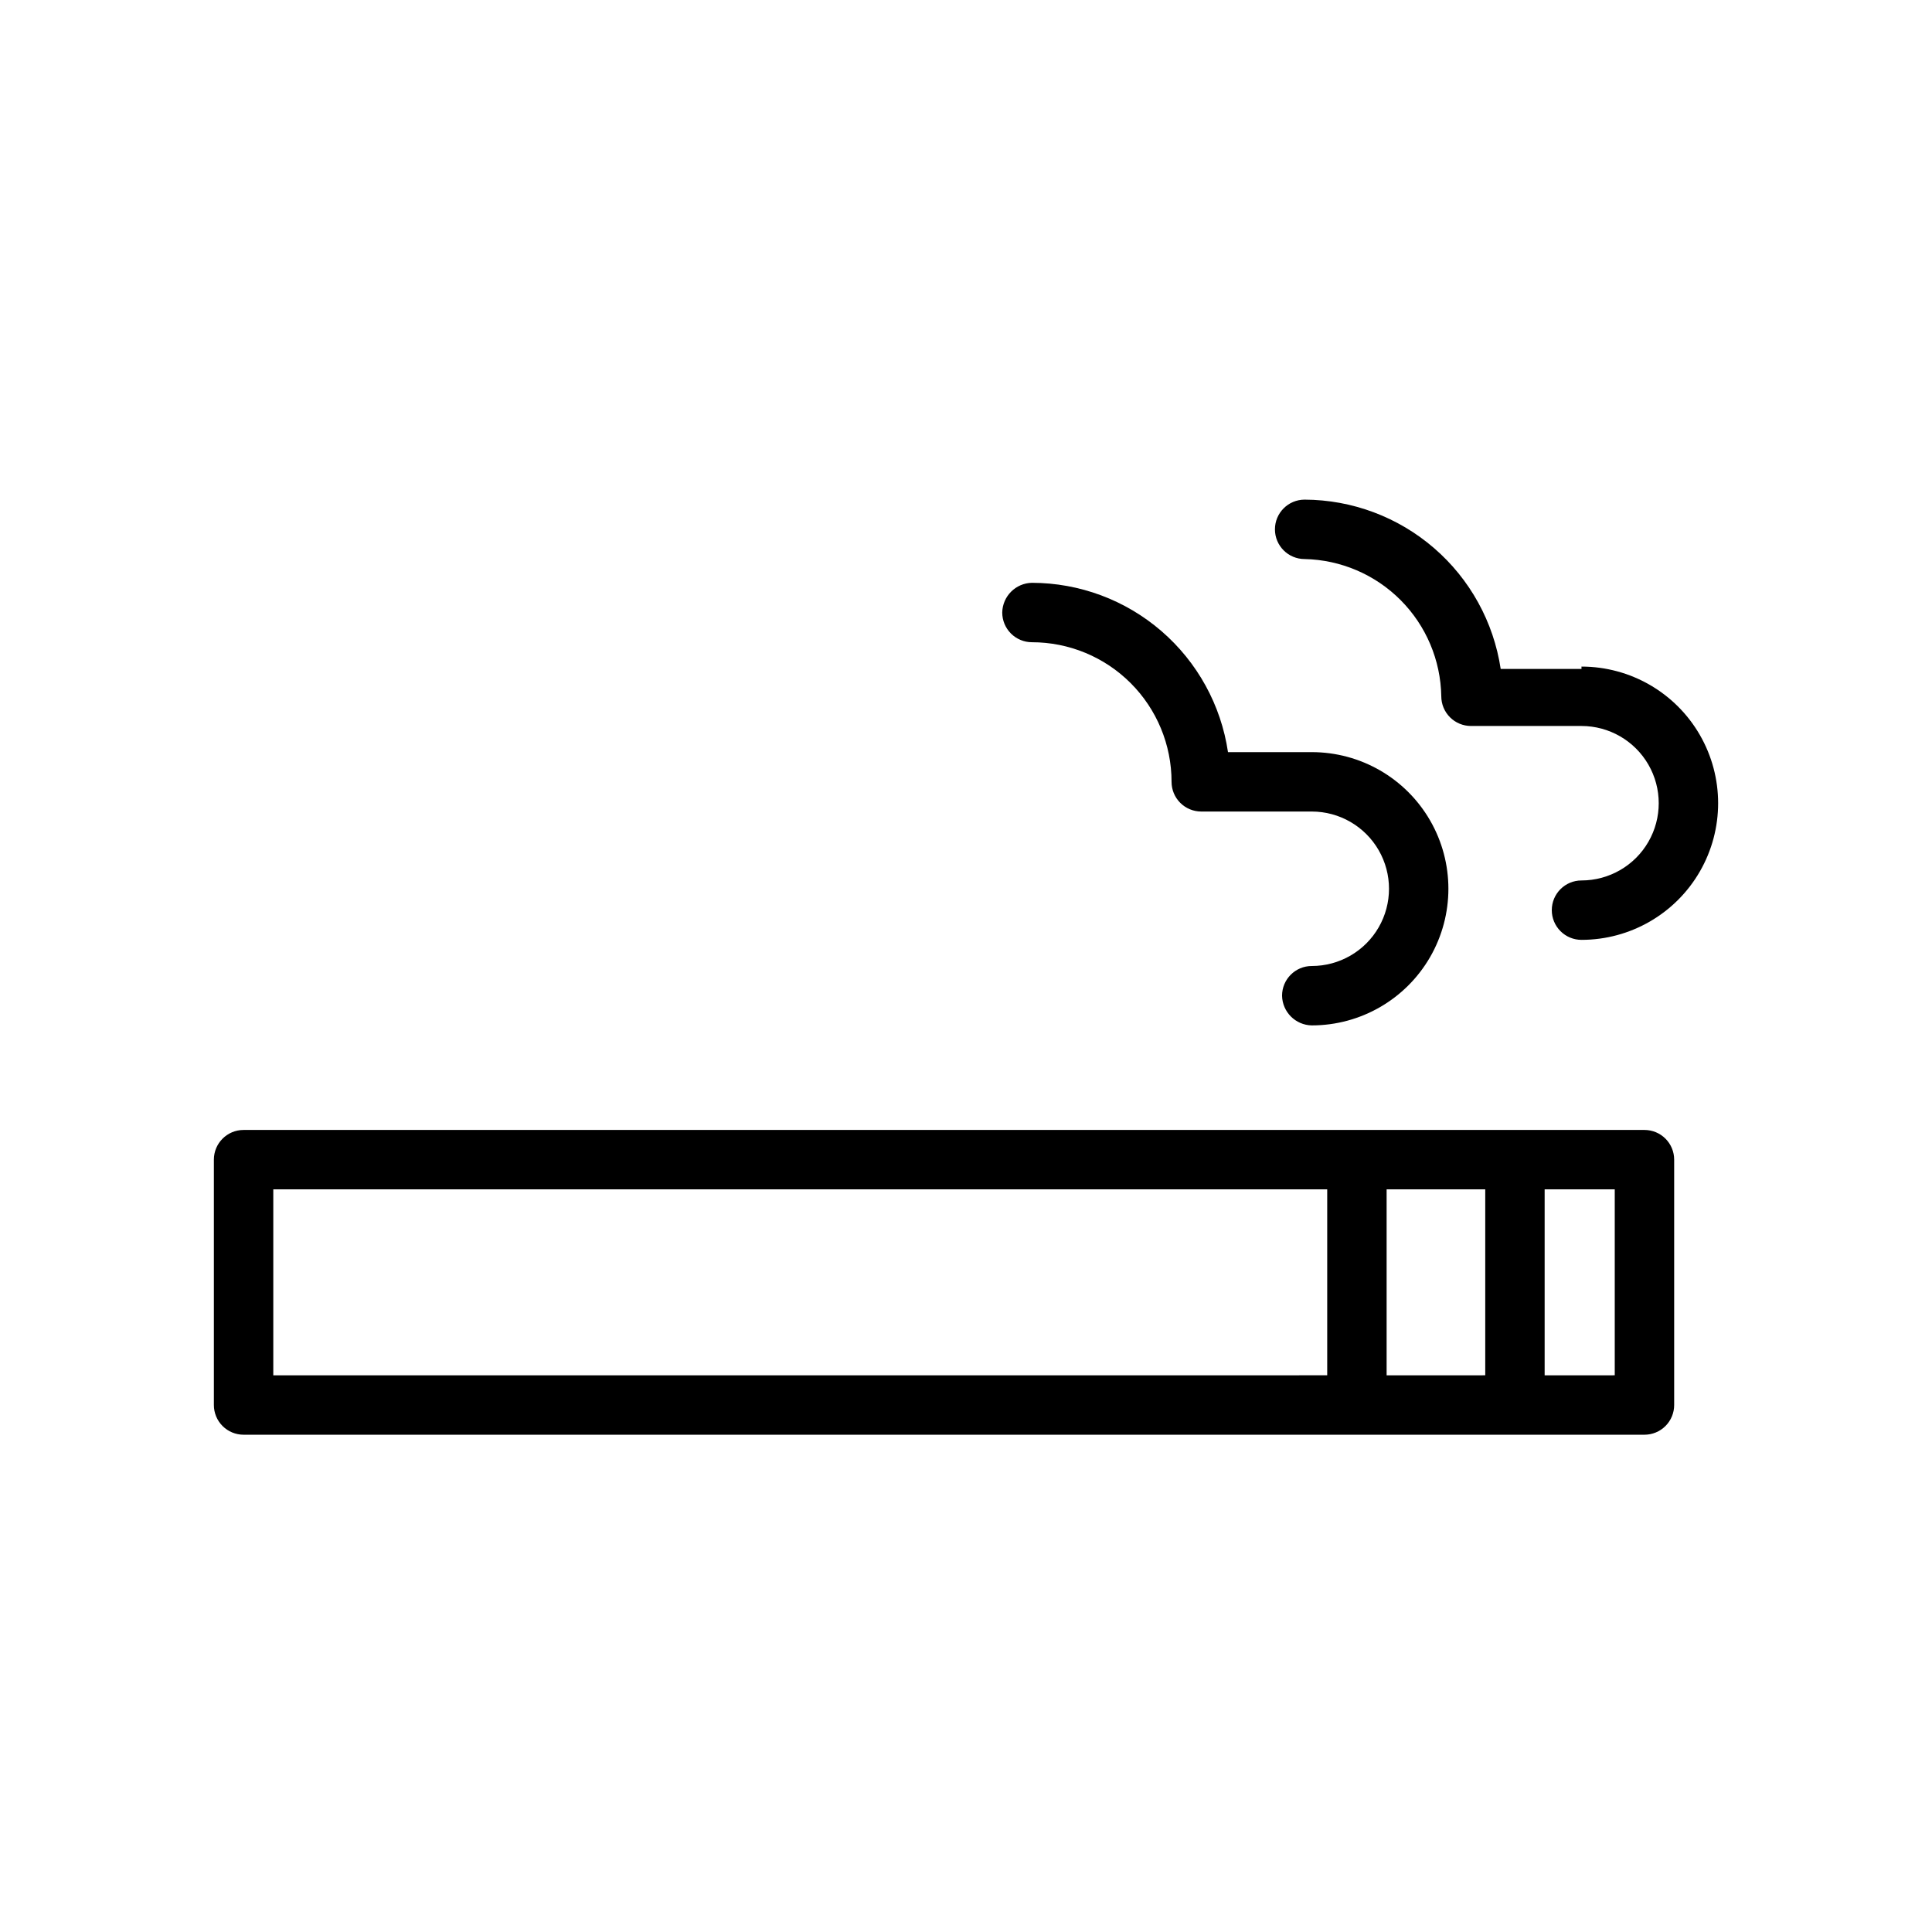 <?xml version="1.0" encoding="UTF-8"?>
<!-- Uploaded to: ICON Repo, www.svgrepo.com, Generator: ICON Repo Mixer Tools -->
<svg fill="#000000" width="800px" height="800px" version="1.1" viewBox="144 144 512 512" xmlns="http://www.w3.org/2000/svg">
 <g>
  <path d="m579.8 443.45h-371.25c-4.348 0-7.871 3.523-7.871 7.871v65.023c0 2.086 0.828 4.09 2.305 5.566 1.477 1.477 3.481 2.305 5.566 2.305h371.25c2.086 0 4.09-0.828 5.566-2.305 1.477-1.477 2.305-3.481 2.305-5.566v-65.023c0-2.09-0.828-4.09-2.305-5.566-1.477-1.477-3.481-2.305-5.566-2.305zm-42.195 15.742v49.277l-26.137 0.004v-49.281zm-321.18 0h279.3v49.277l-279.3 0.004zm355.5 49.277-18.578 0.004v-49.281h18.578z"/>
  <path d="m491.63 400c-4.348 0-7.871 3.523-7.871 7.871 0.082 4.312 3.559 7.789 7.871 7.871 12.938 0 24.891-6.902 31.359-18.105s6.469-25.008 0-36.211-18.422-18.105-31.359-18.105h-22.199c-1.848-12.465-8.109-23.848-17.645-32.082-9.535-8.238-21.711-12.773-34.312-12.789-4.312 0.082-7.785 3.559-7.871 7.871 0 2.09 0.832 4.09 2.305 5.566 1.477 1.477 3.481 2.309 5.566 2.309 9.812 0 19.227 3.894 26.164 10.836 6.938 6.938 10.836 16.348 10.836 26.16 0 2.09 0.828 4.09 2.305 5.566 1.477 1.477 3.481 2.305 5.566 2.305h29.285c7.312 0 14.07 3.902 17.727 10.234s3.656 14.137 0 20.469-10.414 10.234-17.727 10.234z"/>
  <path d="m563.11 321.28h-21.41c-1.879-12.449-8.148-23.816-17.68-32.043-9.527-8.23-21.688-12.781-34.277-12.828-4.348 0-7.871 3.527-7.871 7.875s3.523 7.871 7.871 7.871c9.57 0.203 18.688 4.102 25.438 10.883 6.754 6.785 10.613 15.918 10.773 25.484 0 2.09 0.832 4.09 2.309 5.566 1.477 1.477 3.477 2.305 5.566 2.305h29.285-0.004c7.312 0 14.07 3.902 17.727 10.234s3.656 14.137 0 20.469-10.414 10.234-17.727 10.234c-4.348 0-7.871 3.523-7.871 7.871 0 2.086 0.828 4.09 2.305 5.566 1.477 1.477 3.481 2.305 5.566 2.305 12.938 0 24.895-6.902 31.359-18.105 6.469-11.203 6.469-25.008 0-36.211-6.465-11.203-18.422-18.105-31.359-18.105z"/>
 </g>
</svg>